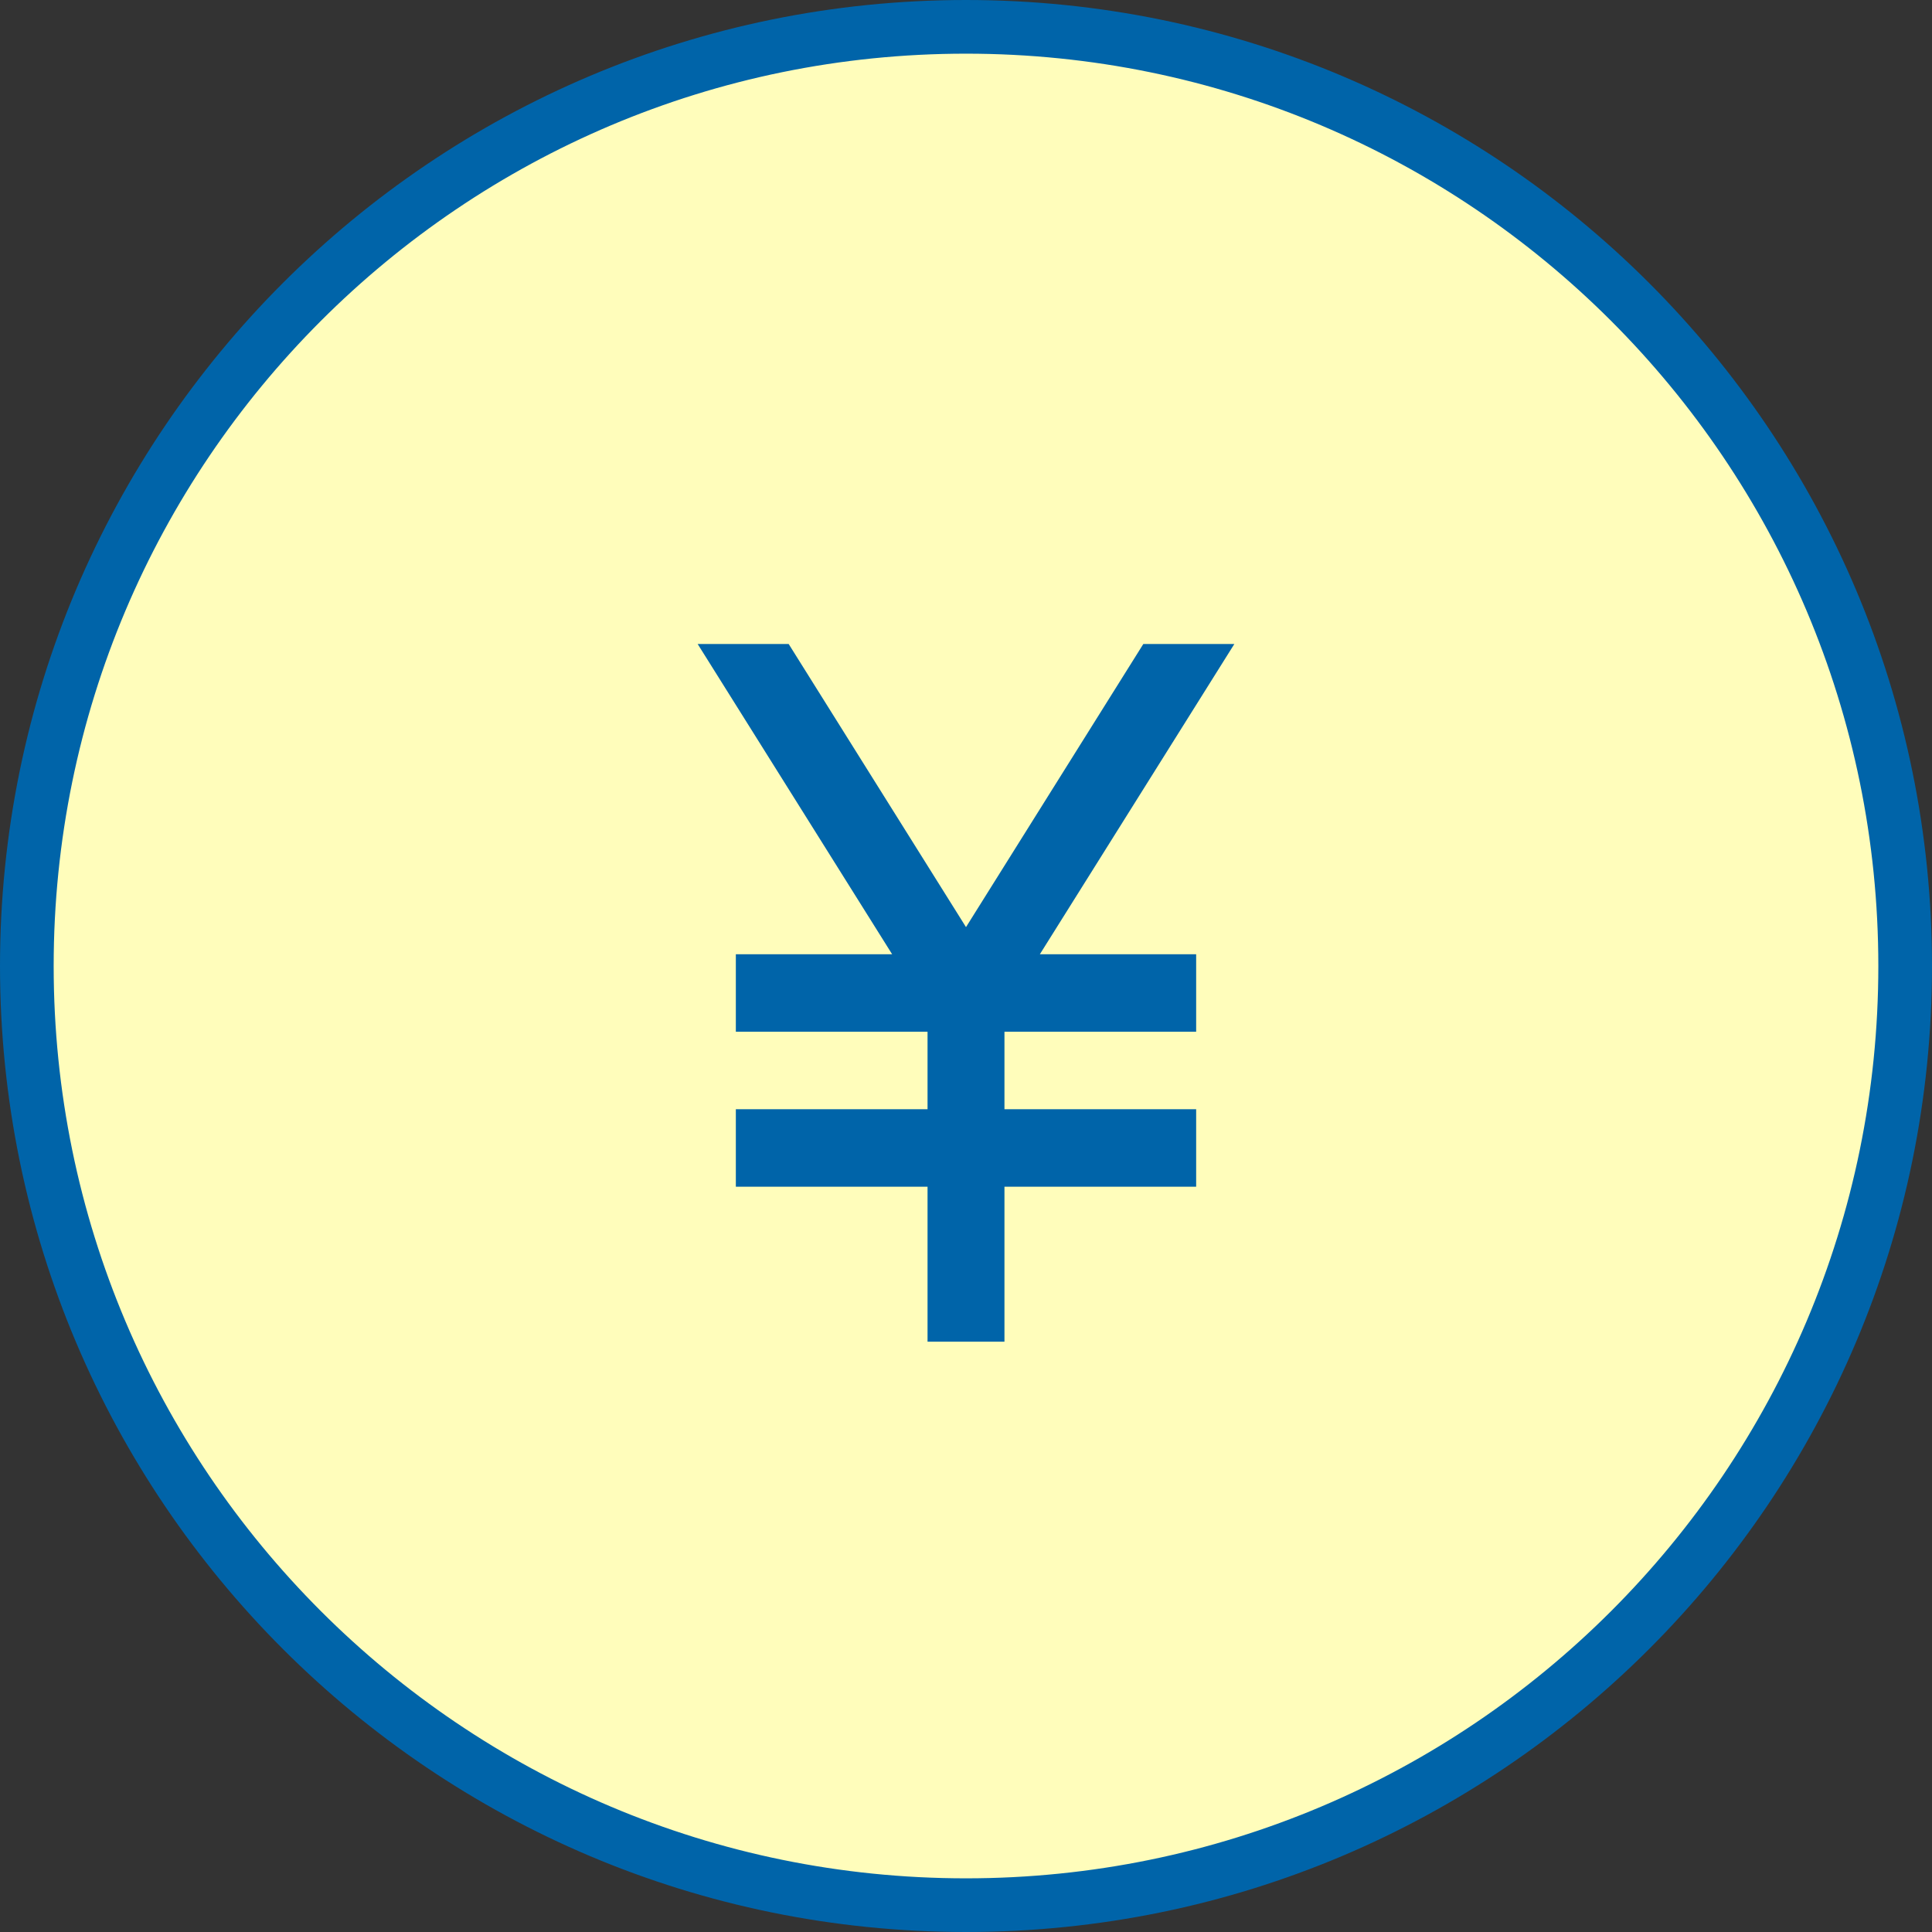 <svg width="108" height="108" viewBox="0 0 108 108" fill="none" xmlns="http://www.w3.org/2000/svg">
<rect x="0" y="0" width="108" height="108" fill="#333333" stroke="none"/>
<path d="M106.5 54.001C106.5 82.995 82.995 106.5 54 106.5C25.005 106.5 1.5 82.995 1.5 54.001C1.5 25.006 25.005 1.5 54 1.5C82.995 1.5 106.5 25.006 106.5 54.001Z" fill="#FFFDBB" stroke="#0064A9" stroke-width="3"/>
<path d="M51.85 75.001V66.337H41.134V62.006H51.85V57.674H41.134V53.343H49.871L39 36.001H44.088L54 51.826L63.912 36.001H69L58.129 53.343H66.866V57.674H56.15V62.006H66.866V66.337H56.15V75.001H51.866H51.85Z" fill="#0064A9"/>
</svg>
